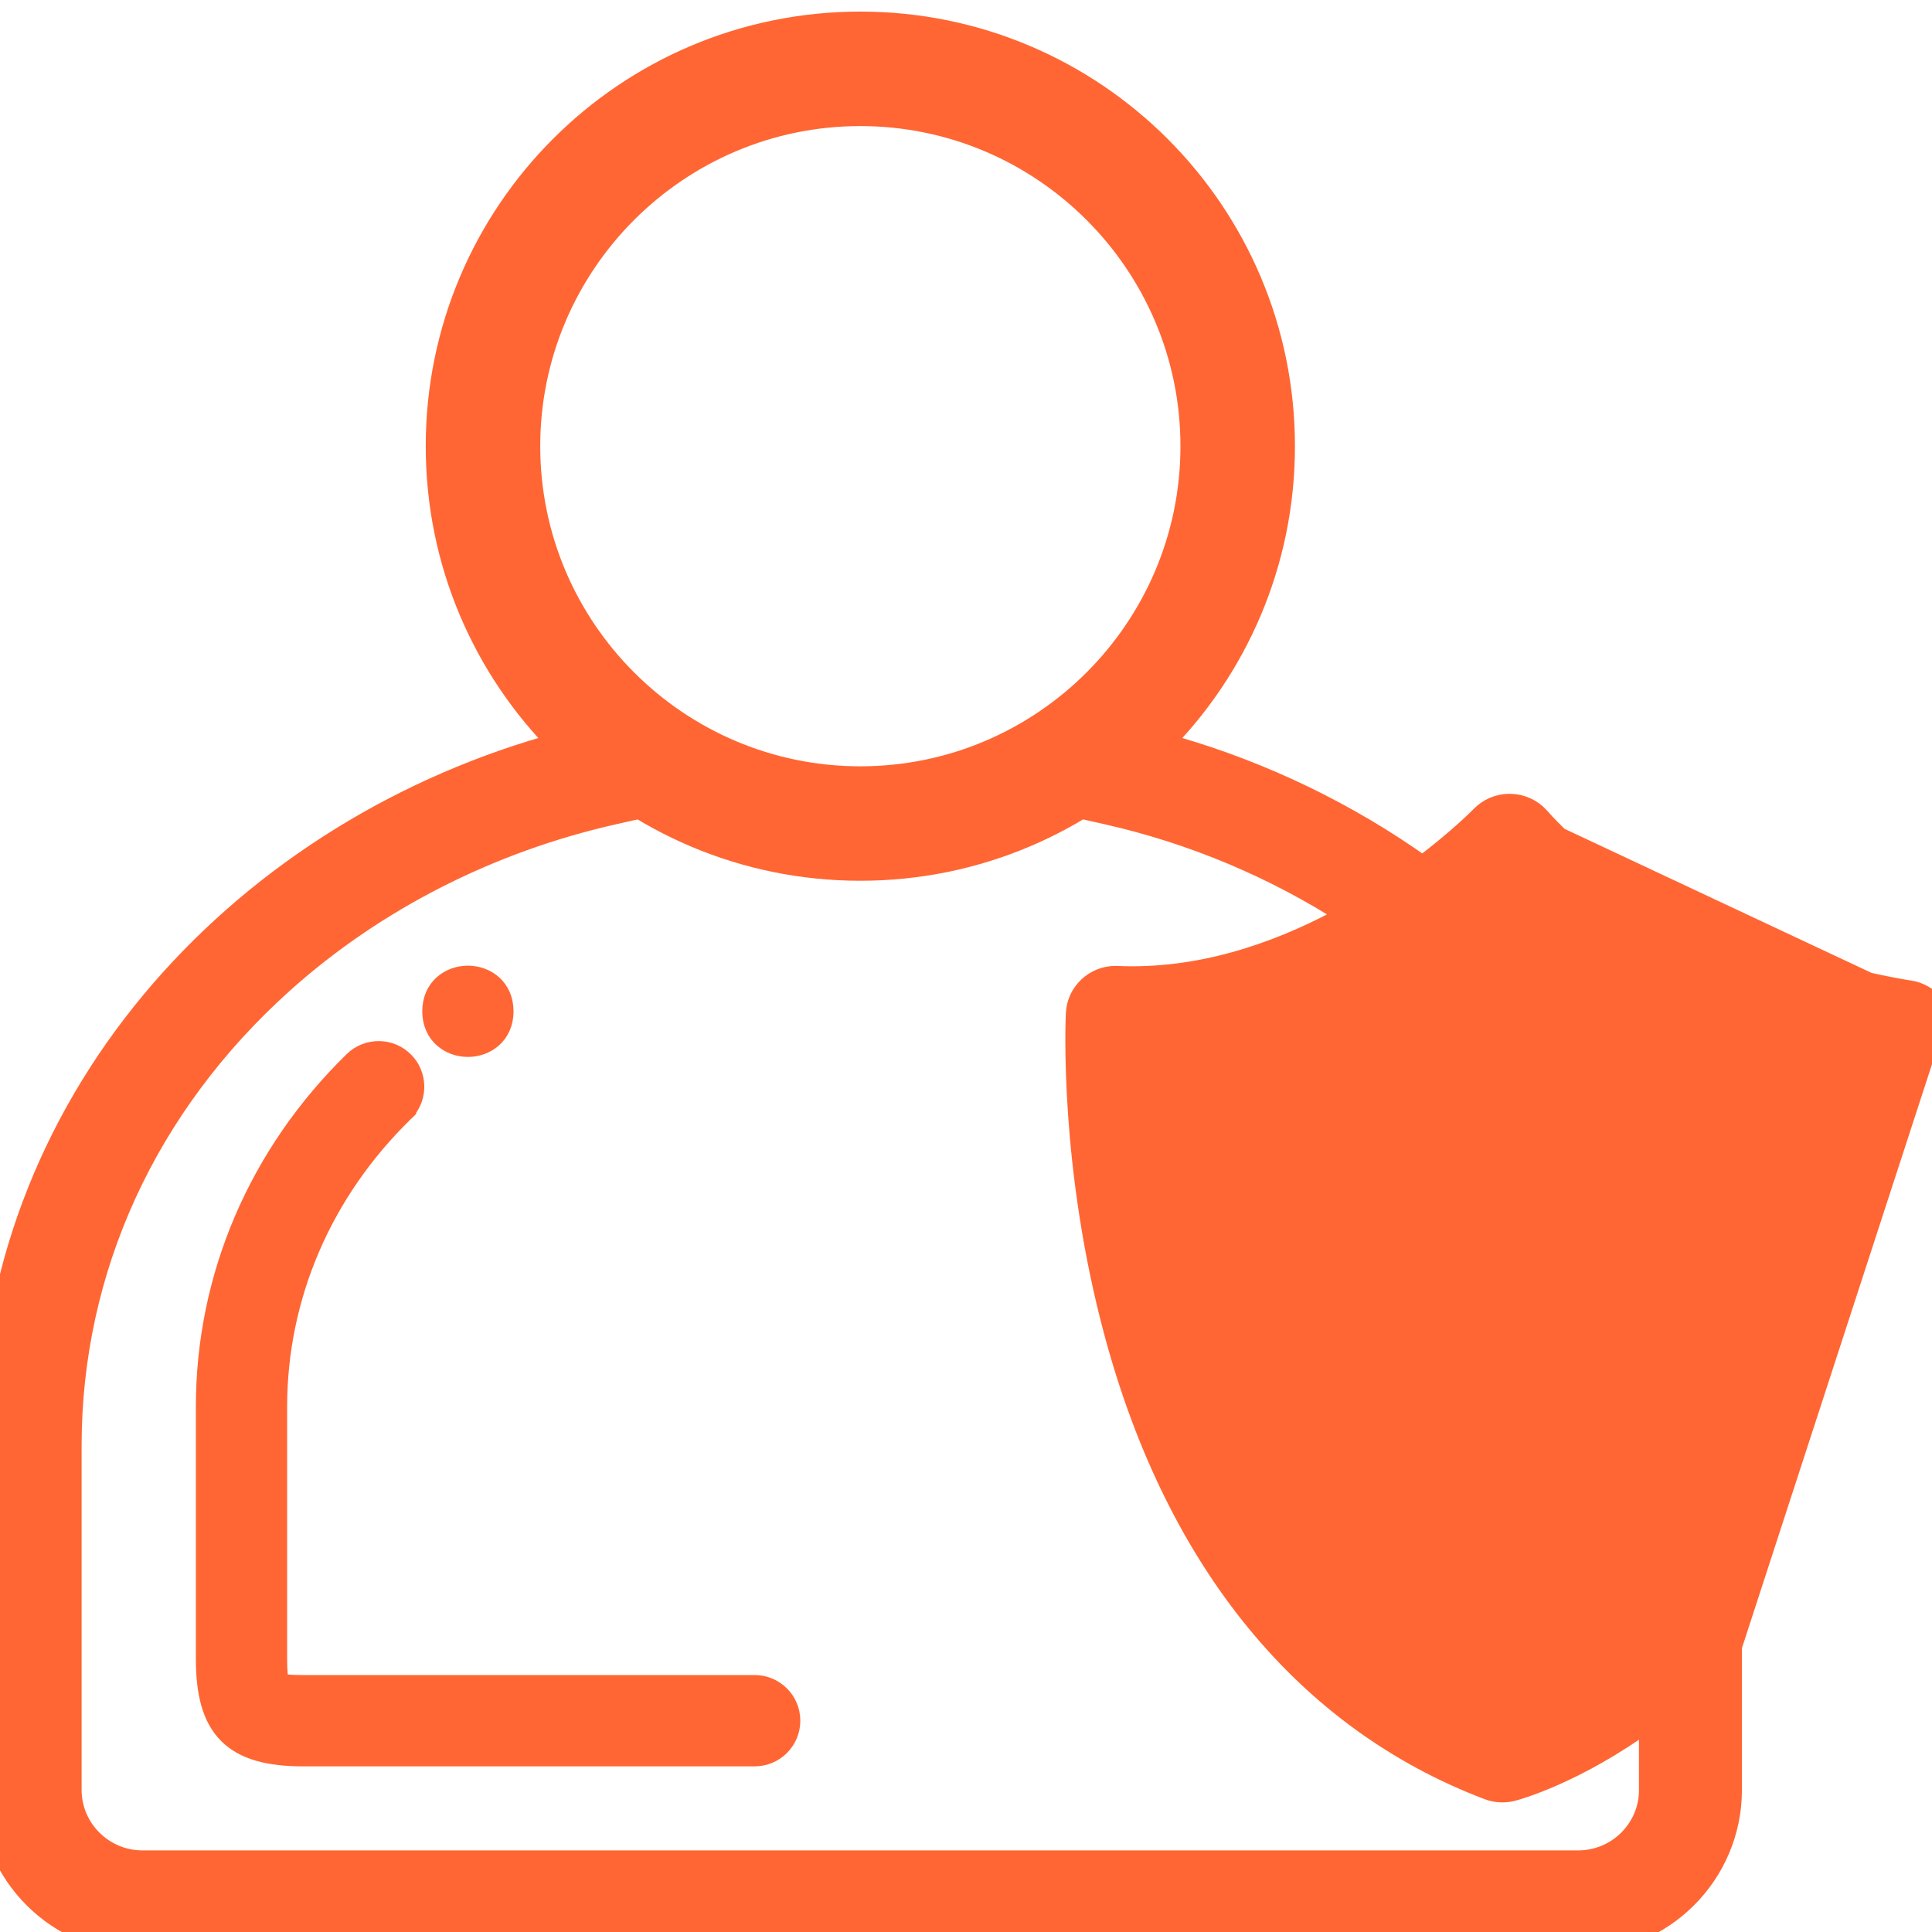 <svg width="50" height="50" viewBox="0 0 50 50" fill="none" xmlns="http://www.w3.org/2000/svg">
<g clip-path="url(#clip0)">
<path d="M22.265 22.444C28.283 22.444 33.163 17.565 33.163 11.547C33.163 5.529 28.283 0.65 22.265 0.65C16.246 0.65 11.368 5.529 11.368 11.547C11.368 17.565 16.246 22.444 22.265 22.444ZM22.265 2.913C27.025 2.913 30.9 6.788 30.9 11.547C30.9 16.309 27.026 20.182 22.265 20.182C17.506 20.182 13.631 16.309 13.631 11.547C13.631 6.788 17.506 2.913 22.265 2.913Z" fill="#FF6633" stroke="#FF6633" stroke-width="0.7"/>
<path d="M39.084 21.094C39.292 21.098 39.49 21.189 39.627 21.344C42.364 24.44 47.559 25.588 48.992 25.854C49.217 25.896 49.349 25.916 49.364 25.918L49.364 25.918L39.084 21.094ZM39.084 21.094H39.058C38.863 21.094 38.667 21.178 38.531 21.322L39.084 21.094ZM43.221 41.214C45.302 39.015 47.8 34.884 48.133 27.556C46.242 27.156 41.934 26.005 39.032 23.355C37.546 24.627 34.132 27.125 29.966 27.372C29.992 28.723 30.156 31.227 30.908 33.994M43.221 41.214L30.642 34.066M43.221 41.214L43.166 41.271C41.382 43.132 39.618 43.925 38.916 44.188M43.221 41.214L38.91 44.483M30.908 33.994L30.642 34.066M30.908 33.994C30.908 33.994 30.908 33.994 30.908 33.994L30.642 34.066M30.908 33.994C32.292 39.087 35.066 42.584 38.916 44.188M30.642 34.066C32.054 39.262 34.91 42.858 38.91 44.483M38.916 44.188C38.881 44.201 38.848 44.213 38.818 44.223L38.91 44.483M38.916 44.188C38.948 44.201 38.981 44.215 39.013 44.228L38.91 44.483M44.806 46.322V42.609L49.999 26.656L50.275 26.662C50.275 26.662 50.275 26.661 50.275 26.661C50.285 26.15 49.907 25.717 49.404 25.645L49.38 25.642C49.162 25.608 47.625 25.355 45.753 24.715C43.739 24.028 41.375 22.906 39.833 21.162L39.832 21.161C39.645 20.95 39.375 20.824 39.089 20.819V20.819H39.084H39.058C38.788 20.819 38.521 20.933 38.333 21.131C38.285 21.18 37.732 21.736 36.815 22.427C34.888 21.055 32.71 19.995 30.386 19.324L30.24 19.282L30.127 19.383C29.638 19.818 29.115 20.211 28.559 20.562L27.998 20.917L28.646 21.063C30.869 21.564 32.993 22.459 34.89 23.683C33.345 24.544 31.408 25.282 29.304 25.282C29.176 25.282 29.047 25.28 28.919 25.274L28.919 25.274H28.912L28.91 25.274L28.895 25.273C28.889 25.272 28.881 25.272 28.87 25.272C28.335 25.272 27.886 25.691 27.859 26.228L27.859 26.229C27.851 26.399 27.68 30.188 28.867 34.551C30.462 40.425 33.791 44.508 38.516 46.304C38.635 46.35 38.758 46.371 38.88 46.371C38.967 46.371 39.052 46.36 39.136 46.339L39.139 46.339C39.246 46.311 40.784 45.893 42.691 44.492V46.327L42.691 46.327C42.693 47.335 41.865 48.163 40.843 48.163H3.687C2.666 48.163 1.837 47.336 1.837 46.323V37.413C1.837 32.858 3.783 28.601 7.33 25.424L7.33 25.424C9.719 23.283 12.707 21.778 15.884 21.064L16.534 20.917L15.97 20.562C15.415 20.213 14.89 19.818 14.403 19.383L14.29 19.282L14.144 19.324C6.093 21.652 -0.275 28.585 -0.275 37.412V46.324C-0.275 48.504 1.499 50.275 3.687 50.275H40.843C43.029 50.275 44.806 48.504 44.806 46.322Z" fill="#FF6633" stroke="#FF6633" stroke-width="0.55"/>
<path d="M34.976 32.604L34.976 32.604L37.682 35.131L43.161 30.202C43.161 30.202 43.161 30.202 43.161 30.202C43.523 29.876 44.08 29.907 44.406 30.268C44.732 30.63 44.701 31.187 44.34 31.513L44.34 31.513L38.262 36.982L38.262 36.982C38.093 37.134 37.883 37.209 37.672 37.209C37.456 37.209 37.24 37.129 37.07 36.971M34.976 32.604L37.139 36.898M34.976 32.604C34.62 32.272 34.062 32.291 33.731 32.646C33.399 33.003 33.419 33.56 33.773 33.891M34.976 32.604L33.773 33.891M37.07 36.971L37.139 36.898M37.07 36.971L37.07 36.971L37.139 36.898M37.07 36.971L33.773 33.891L33.842 33.818M37.139 36.898L33.842 33.818M33.842 33.818L33.773 33.891L33.773 33.891M33.842 33.818L33.773 33.891" fill="#FF6633" stroke="#FF6633" stroke-width="0.2"/>
<path d="M9.114 27.421L9.114 27.421C6.635 29.843 5.269 33.035 5.269 36.408V42.934C5.269 43.817 5.43 44.48 5.864 44.915C6.298 45.35 6.959 45.513 7.84 45.513H19.531C20.073 45.513 20.512 45.074 20.512 44.532C20.512 43.99 20.073 43.55 19.531 43.55H7.84C7.555 43.55 7.387 43.534 7.294 43.519C7.285 43.517 7.277 43.516 7.27 43.514C7.254 43.434 7.231 43.264 7.231 42.936V36.408C7.231 33.57 8.386 30.877 10.485 28.827L10.556 28.758L10.555 28.752C10.872 28.37 10.856 27.801 10.502 27.439C10.124 27.051 9.502 27.044 9.114 27.421Z" fill="#FF6633" stroke="#FF6633" stroke-width="0.4"/>
<path d="M11.128 26.172C11.128 26.487 11.248 26.738 11.439 26.907C11.627 27.074 11.871 27.153 12.109 27.153C12.347 27.153 12.591 27.074 12.779 26.907C12.97 26.738 13.09 26.487 13.09 26.172C13.09 25.858 12.97 25.607 12.779 25.437C12.591 25.271 12.347 25.192 12.109 25.192C11.871 25.192 11.627 25.271 11.439 25.437C11.248 25.607 11.128 25.858 11.128 26.172Z" fill="#FF6633" stroke="#FF6633" stroke-width="0.4"/>
</g>
<defs>
<clipPath id="clip0">
<rect width="50" height="50" fill="white"/>
</clipPath>
</defs>
</svg>
